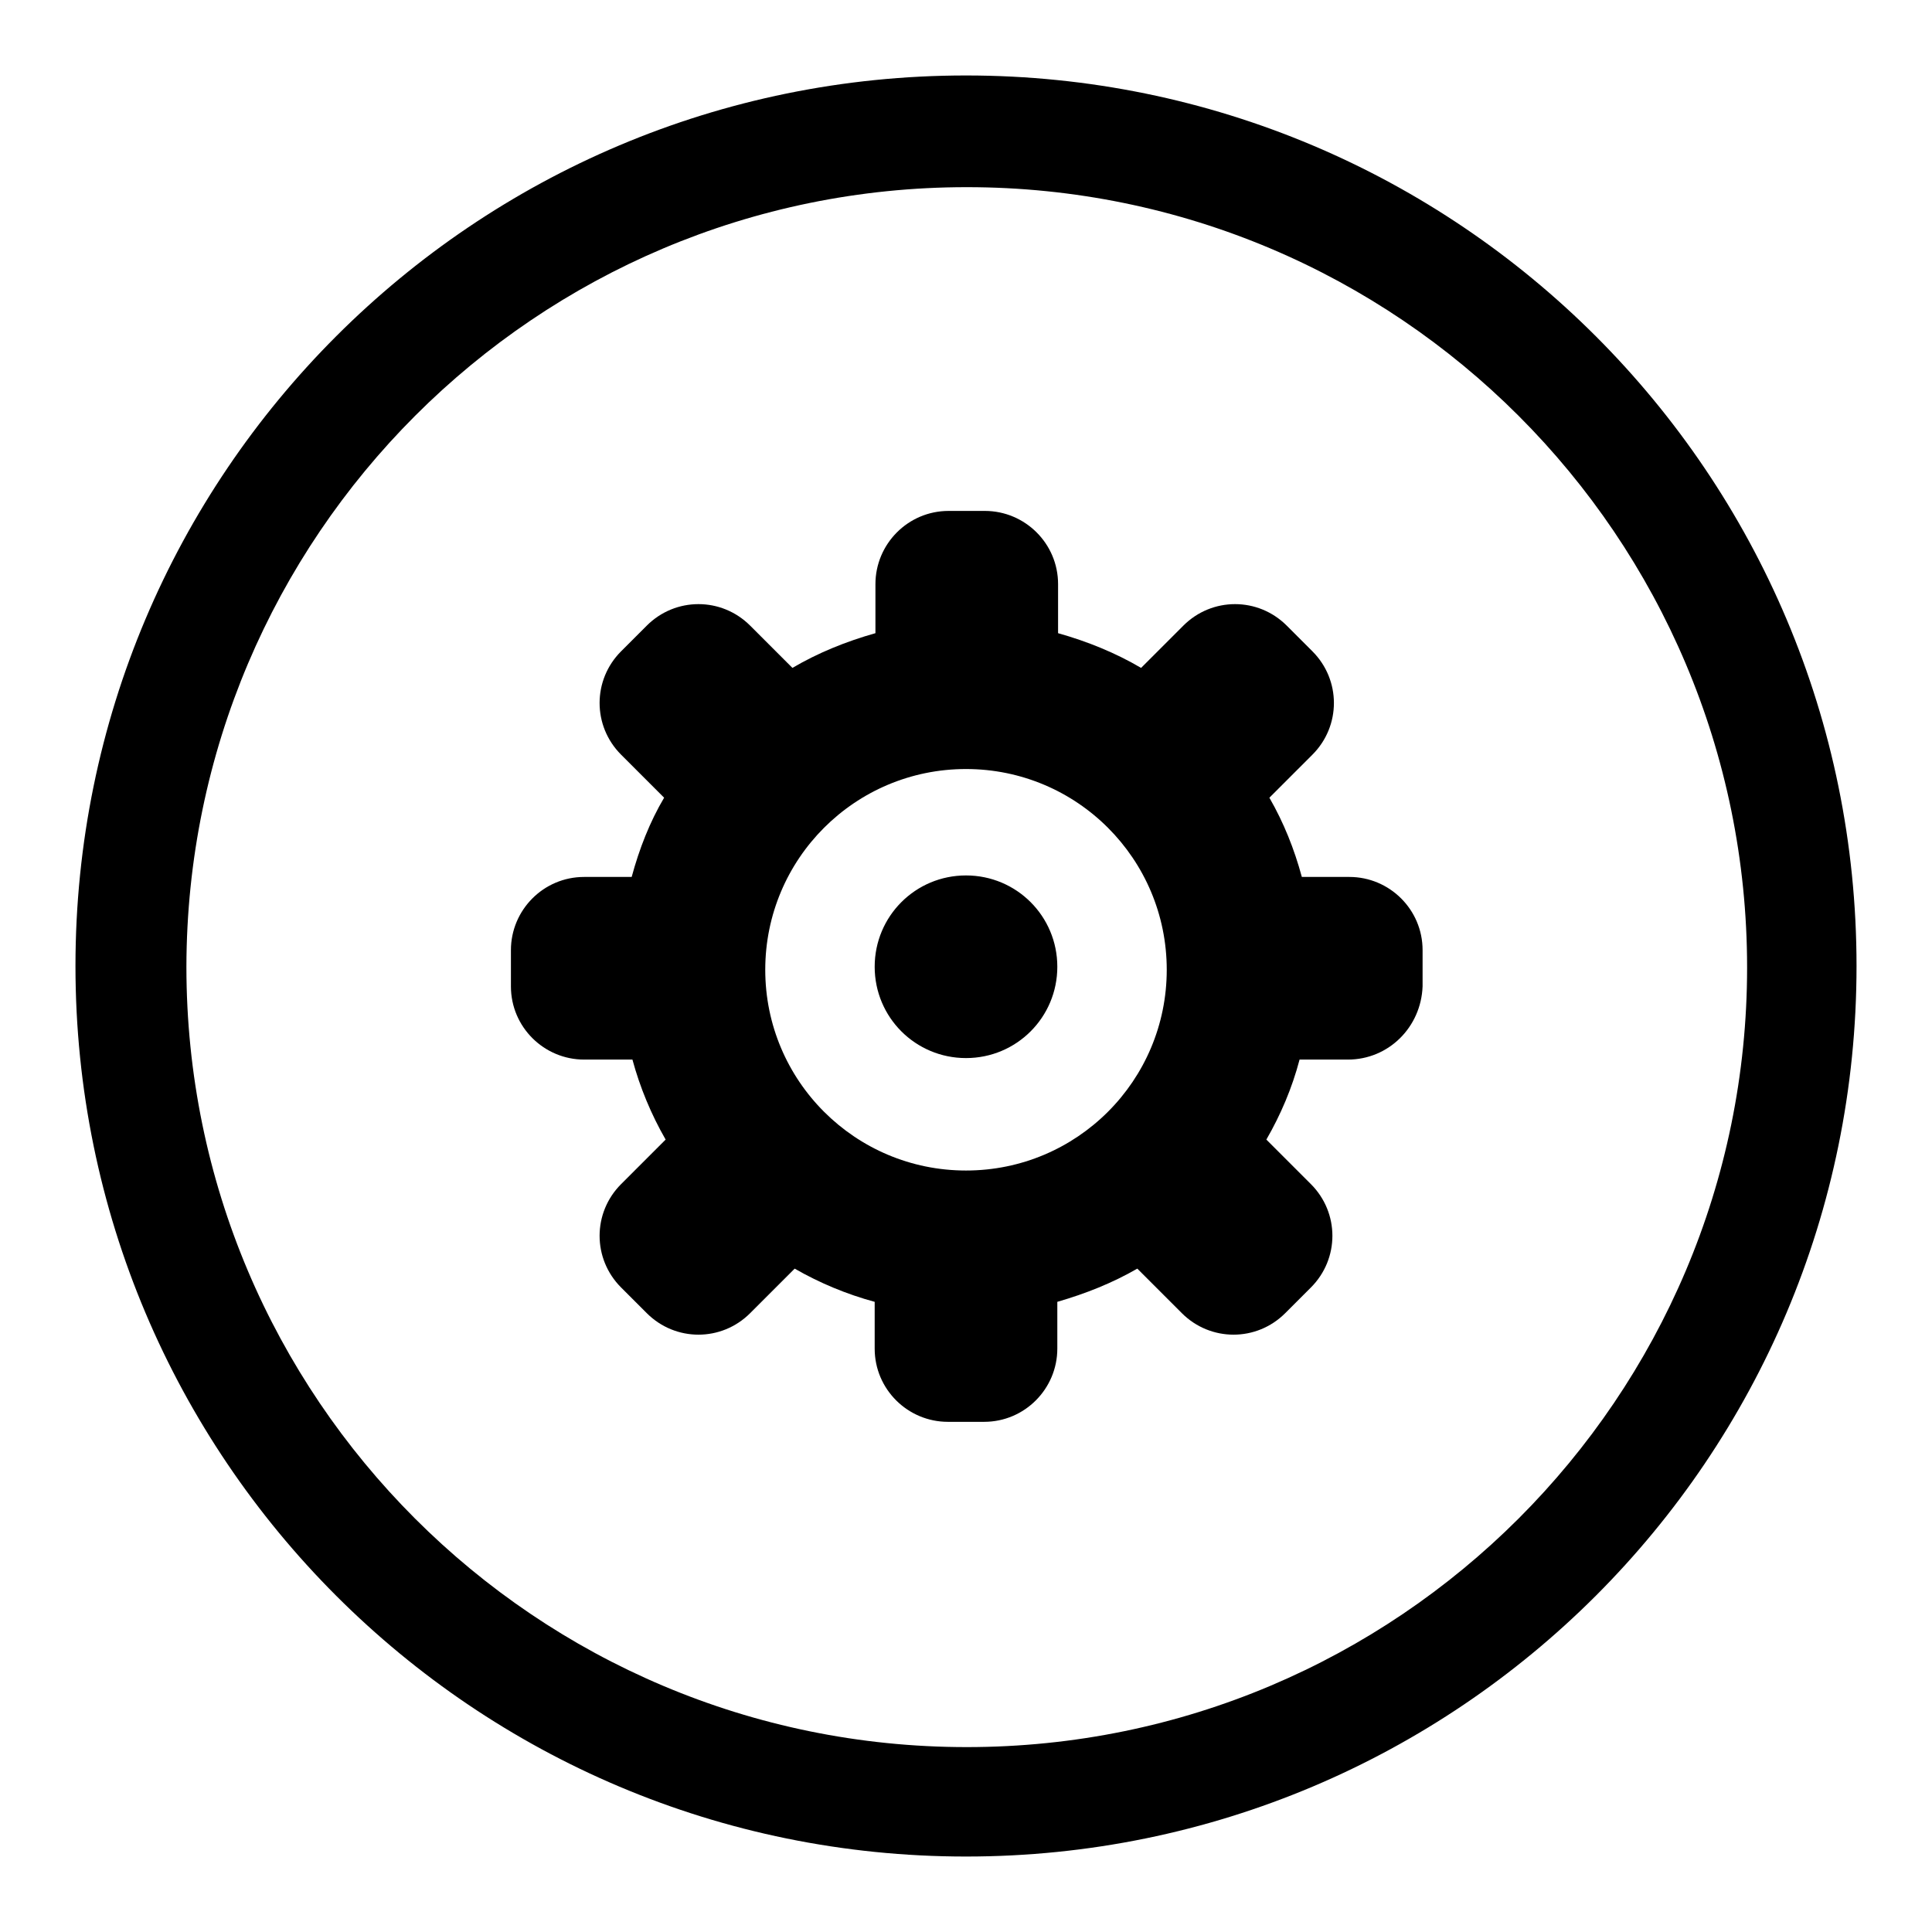 <?xml version="1.0" encoding="utf-8"?>
<!-- Svg Vector Icons : http://www.onlinewebfonts.com/icon -->
<!DOCTYPE svg PUBLIC "-//W3C//DTD SVG 1.1//EN" "http://www.w3.org/Graphics/SVG/1.1/DTD/svg11.dtd">
<svg version="1.1" xmlns="http://www.w3.org/2000/svg" xmlns:xlink="http://www.w3.org/1999/xlink" x="0px" y="0px" viewBox="0 0 256 256" enable-background="new 0 0 256 256" xml:space="preserve">
<g><g><path fill="#000000" d="M128,10C62.8,10,10,62.8,10,128c0,65.2,52.8,118,118,118c65.2,0,118-52.8,118-118C246,62.8,193.2,10,128,10z M128.1,231.5c-57.1,0-103.4-46.3-103.4-103.4C24.8,71.1,71,24.8,128.1,24.8s103.4,46.3,103.4,103.4C231.5,185.2,185.2,231.5,128.1,231.5z"/><path fill="#000000" d="M178.6,140.4h-6.4c-1,3.8-2.5,7.3-4.4,10.6l5.9,5.9c3.8,3.8,3.8,9.9,0,13.7l-3.4,3.4c-3.8,3.8-9.9,3.8-13.7,0l-5.9-5.9c-3.3,1.9-6.8,3.3-10.6,4.4v6.2c0,5.3-4.3,9.7-9.7,9.7h-4.8c-5.3,0-9.7-4.3-9.7-9.7v-6.2c-3.7-1-7.3-2.5-10.6-4.4l-5.9,5.9c-3.8,3.8-9.9,3.8-13.7,0l-3.4-3.4c-3.8-3.8-3.8-9.9,0-13.7l5.9-5.9c-1.9-3.3-3.4-6.9-4.4-10.6h-6.4c-5.3,0-9.7-4.3-9.7-9.7v-4.8c0-5.3,4.3-9.7,9.7-9.7h6.3c1-3.7,2.4-7.3,4.3-10.5l-5.7-5.7c-3.8-3.8-3.8-9.9,0-13.7l3.4-3.4c3.8-3.8,9.9-3.8,13.7,0l5.6,5.6c3.4-2,7.1-3.5,11-4.6v-6.5c0-5.3,4.3-9.7,9.7-9.7h4.8c5.3,0,9.7,4.3,9.7,9.7v6.5c3.9,1.1,7.6,2.6,11,4.6l5.6-5.6c3.8-3.8,9.9-3.8,13.7,0l3.4,3.4c3.8,3.8,3.8,9.9,0,13.7l-5.7,5.7c1.9,3.3,3.3,6.8,4.3,10.5h6.3c5.3,0,9.7,4.3,9.7,9.7v4.8C188.3,136.1,184,140.4,178.6,140.4z M128,101.9c-14.7,0-26.6,11.9-26.6,26.6c0,14.7,11.9,26.6,26.6,26.6c14.7,0,26.6-11.9,26.6-26.6C154.6,113.8,142.7,101.9,128,101.9z M128,140.2c-6.7,0-12.1-5.4-12.1-12.1c0-6.7,5.4-12.1,12.1-12.1c6.7,0,12.1,5.4,12.1,12.1C140.1,134.8,134.7,140.2,128,140.2z"/></g></g>
</svg>